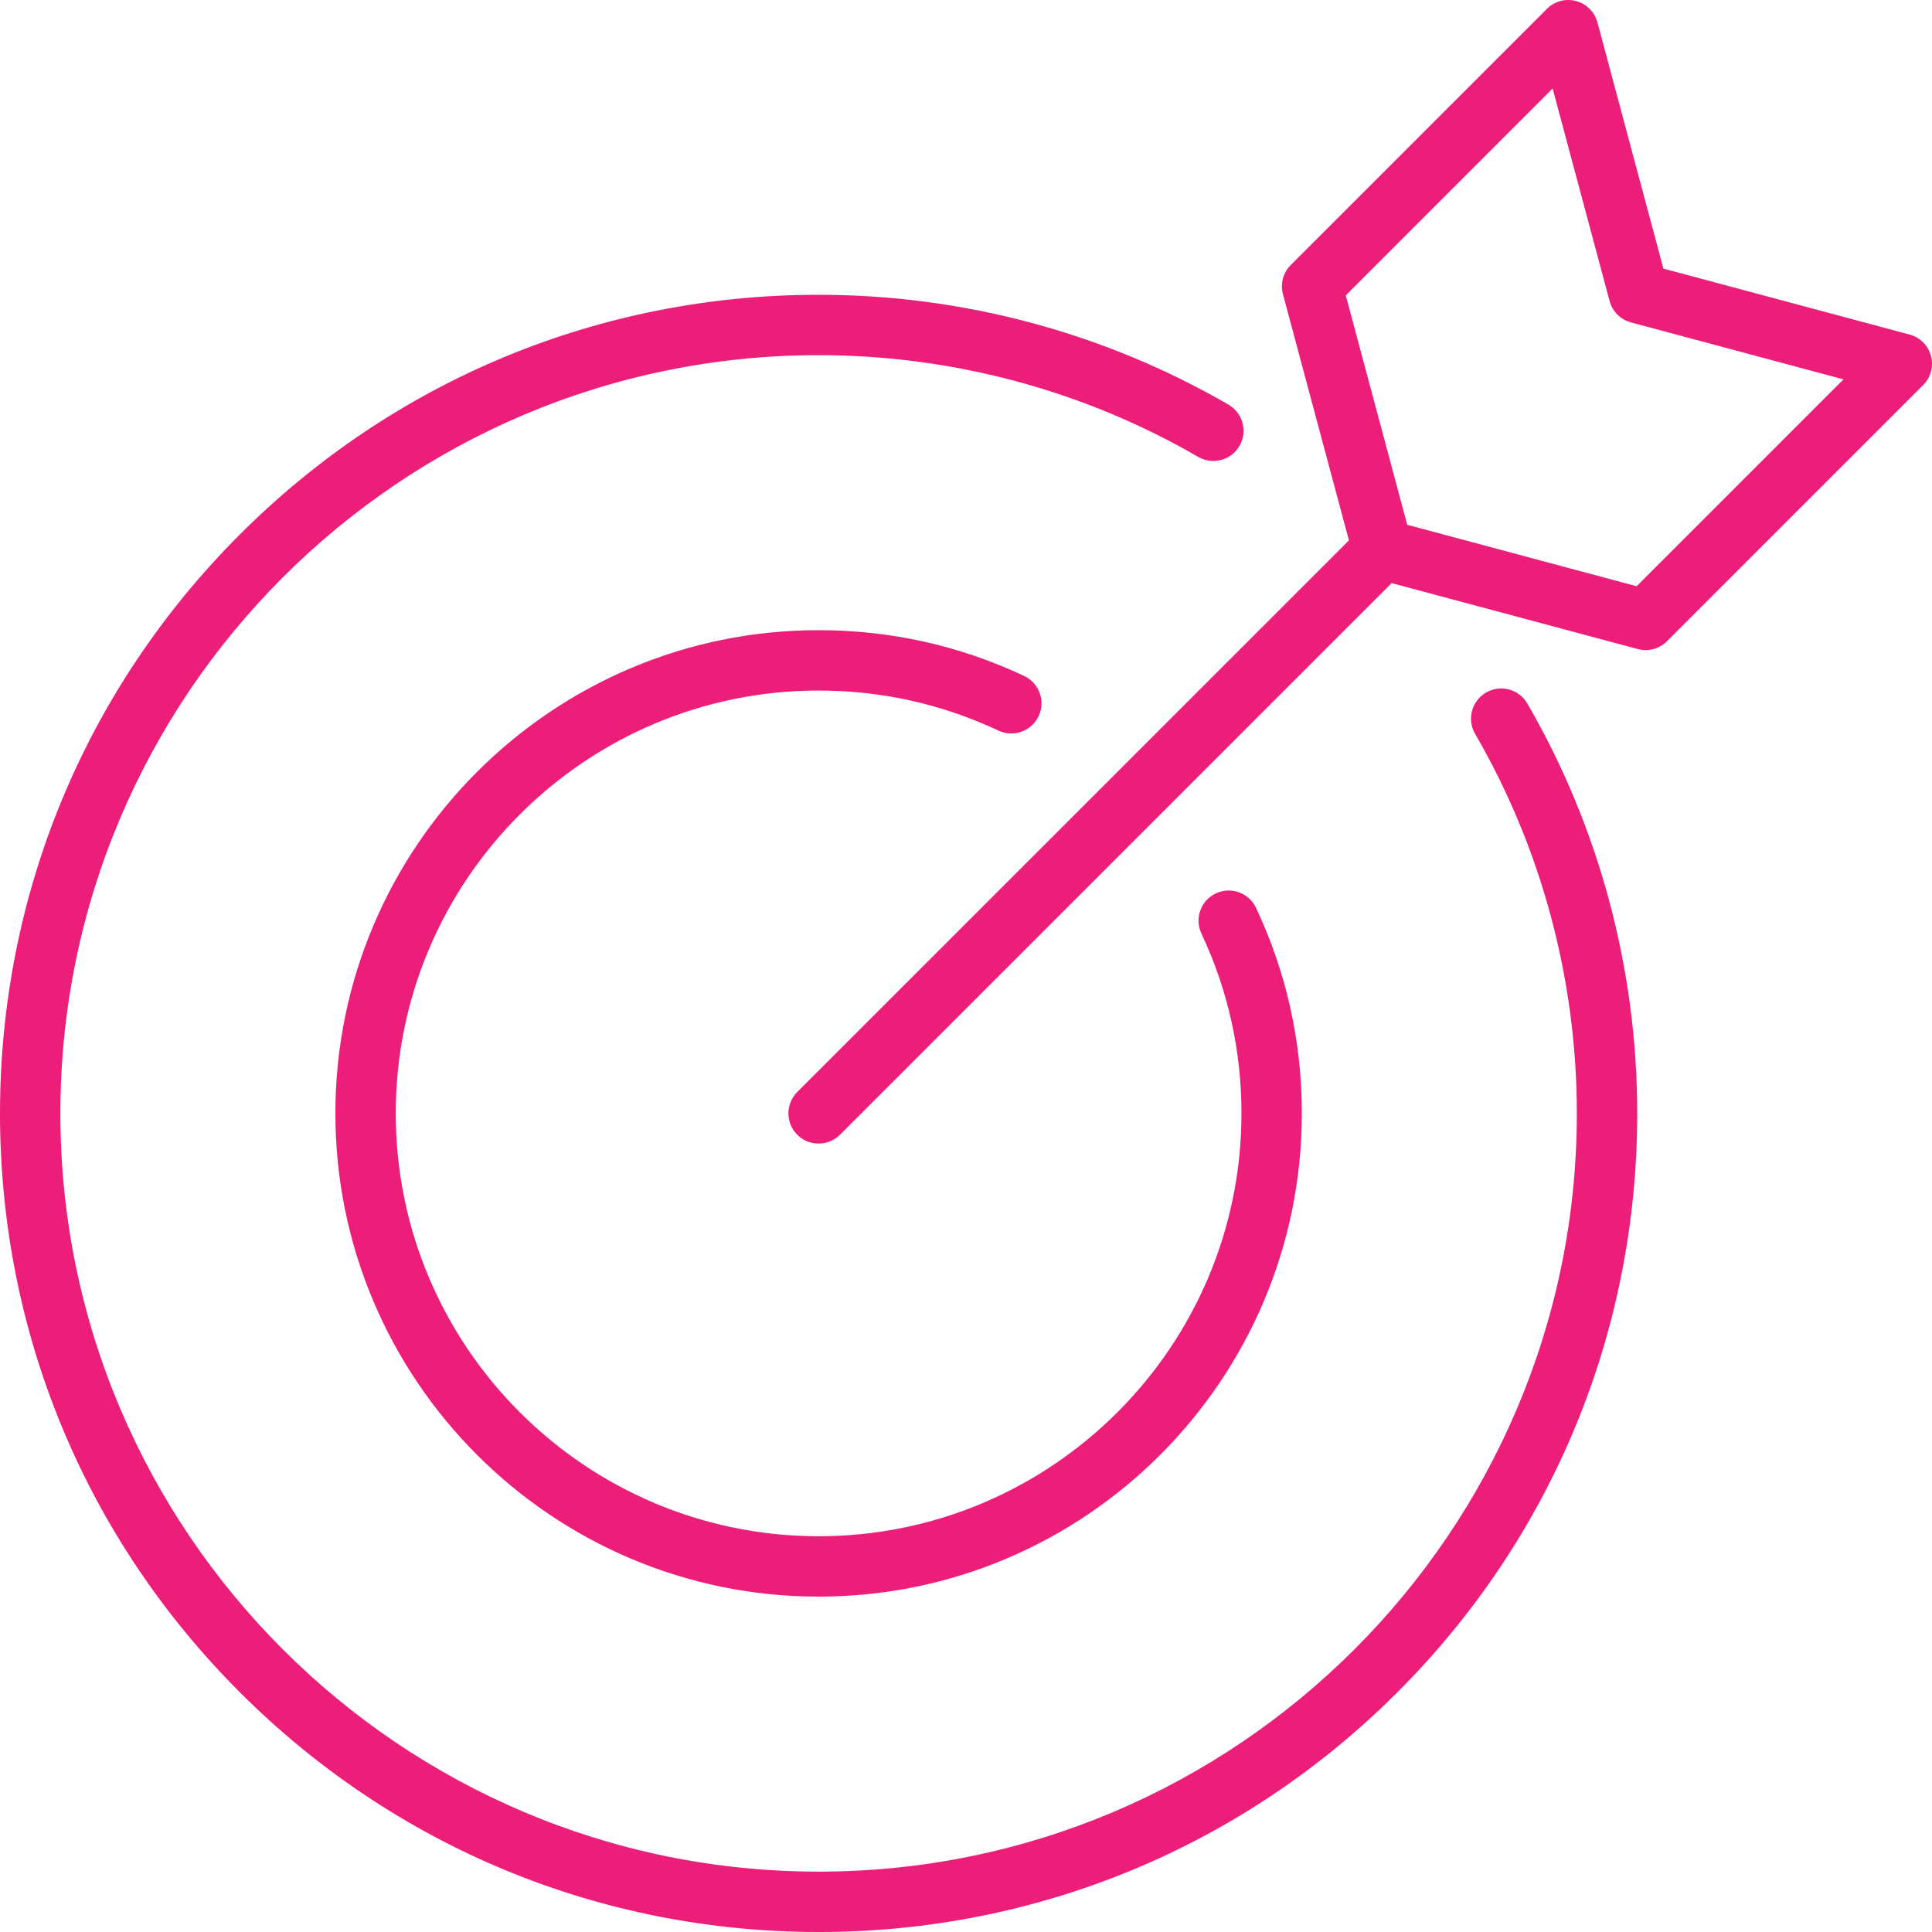 <svg width="64" height="64" viewBox="0 0 64 64" fill="none" xmlns="http://www.w3.org/2000/svg">
<g clip-path="url(#clip0_602_15820)">
<path d="M50.595 23.305C52.976 27.413 54.235 32.109 54.235 36.882C54.235 44.126 51.414 50.936 46.293 56.057C41.171 61.179 34.361 64 27.118 64C19.874 64 13.064 61.179 7.943 56.057C2.821 50.936 0 44.126 0 36.882C0 29.639 2.821 22.829 7.943 17.707C13.065 12.586 19.874 9.765 27.118 9.765C31.892 9.765 36.587 11.024 40.696 13.405C41.173 13.682 41.336 14.294 41.059 14.772C40.782 15.25 40.17 15.412 39.693 15.136C35.888 12.93 31.54 11.765 27.118 11.765C13.268 11.765 2 23.032 2 36.882C2 50.732 13.268 62 27.118 62C40.968 62 52.235 50.732 52.235 36.883C52.235 32.461 51.07 28.112 48.864 24.308C48.587 23.83 48.75 23.218 49.228 22.941C49.706 22.664 50.318 22.827 50.595 23.305ZM63.707 12.757L55.221 21.242C55.031 21.432 54.776 21.535 54.514 21.535C54.428 21.535 54.341 21.524 54.255 21.501L46.099 19.316L27.825 37.59C27.63 37.785 27.374 37.882 27.118 37.882C26.862 37.882 26.606 37.785 26.41 37.59C26.02 37.199 26.02 36.566 26.41 36.175L44.685 17.901L42.499 9.745C42.407 9.4 42.505 9.031 42.758 8.779L51.244 0.293C51.496 0.04 51.864 -0.058 52.209 0.034C52.555 0.127 52.824 0.396 52.917 0.741L55.102 8.898L63.259 11.083C63.604 11.176 63.873 11.445 63.966 11.79C64.058 12.136 63.96 12.504 63.707 12.757ZM61.068 12.567L54.027 10.68C53.682 10.588 53.412 10.318 53.32 9.973L51.433 2.932L44.58 9.785L46.616 17.384L54.215 19.42L61.068 12.567ZM27.118 22.875C29.2 22.875 31.204 23.322 33.075 24.202C33.574 24.437 34.17 24.223 34.405 23.723C34.641 23.223 34.426 22.628 33.926 22.392C31.788 21.386 29.497 20.875 27.118 20.875C18.291 20.875 11.11 28.056 11.11 36.882C11.11 45.709 18.291 52.89 27.118 52.89C35.944 52.89 43.125 45.709 43.125 36.882C43.125 34.504 42.614 32.213 41.608 30.074C41.372 29.574 40.777 29.36 40.277 29.595C39.777 29.83 39.563 30.425 39.798 30.925C40.678 32.796 41.125 34.8 41.125 36.882C41.125 44.606 34.841 50.89 27.117 50.89C19.394 50.89 13.11 44.606 13.11 36.882C13.11 29.159 19.394 22.875 27.118 22.875Z" fill="#ED1E79"/>
</g>
<defs>
<clipPath id="clip0_602_15820">
<rect width="64" height="64" fill="white"/>
</clipPath>
</defs>
</svg>
